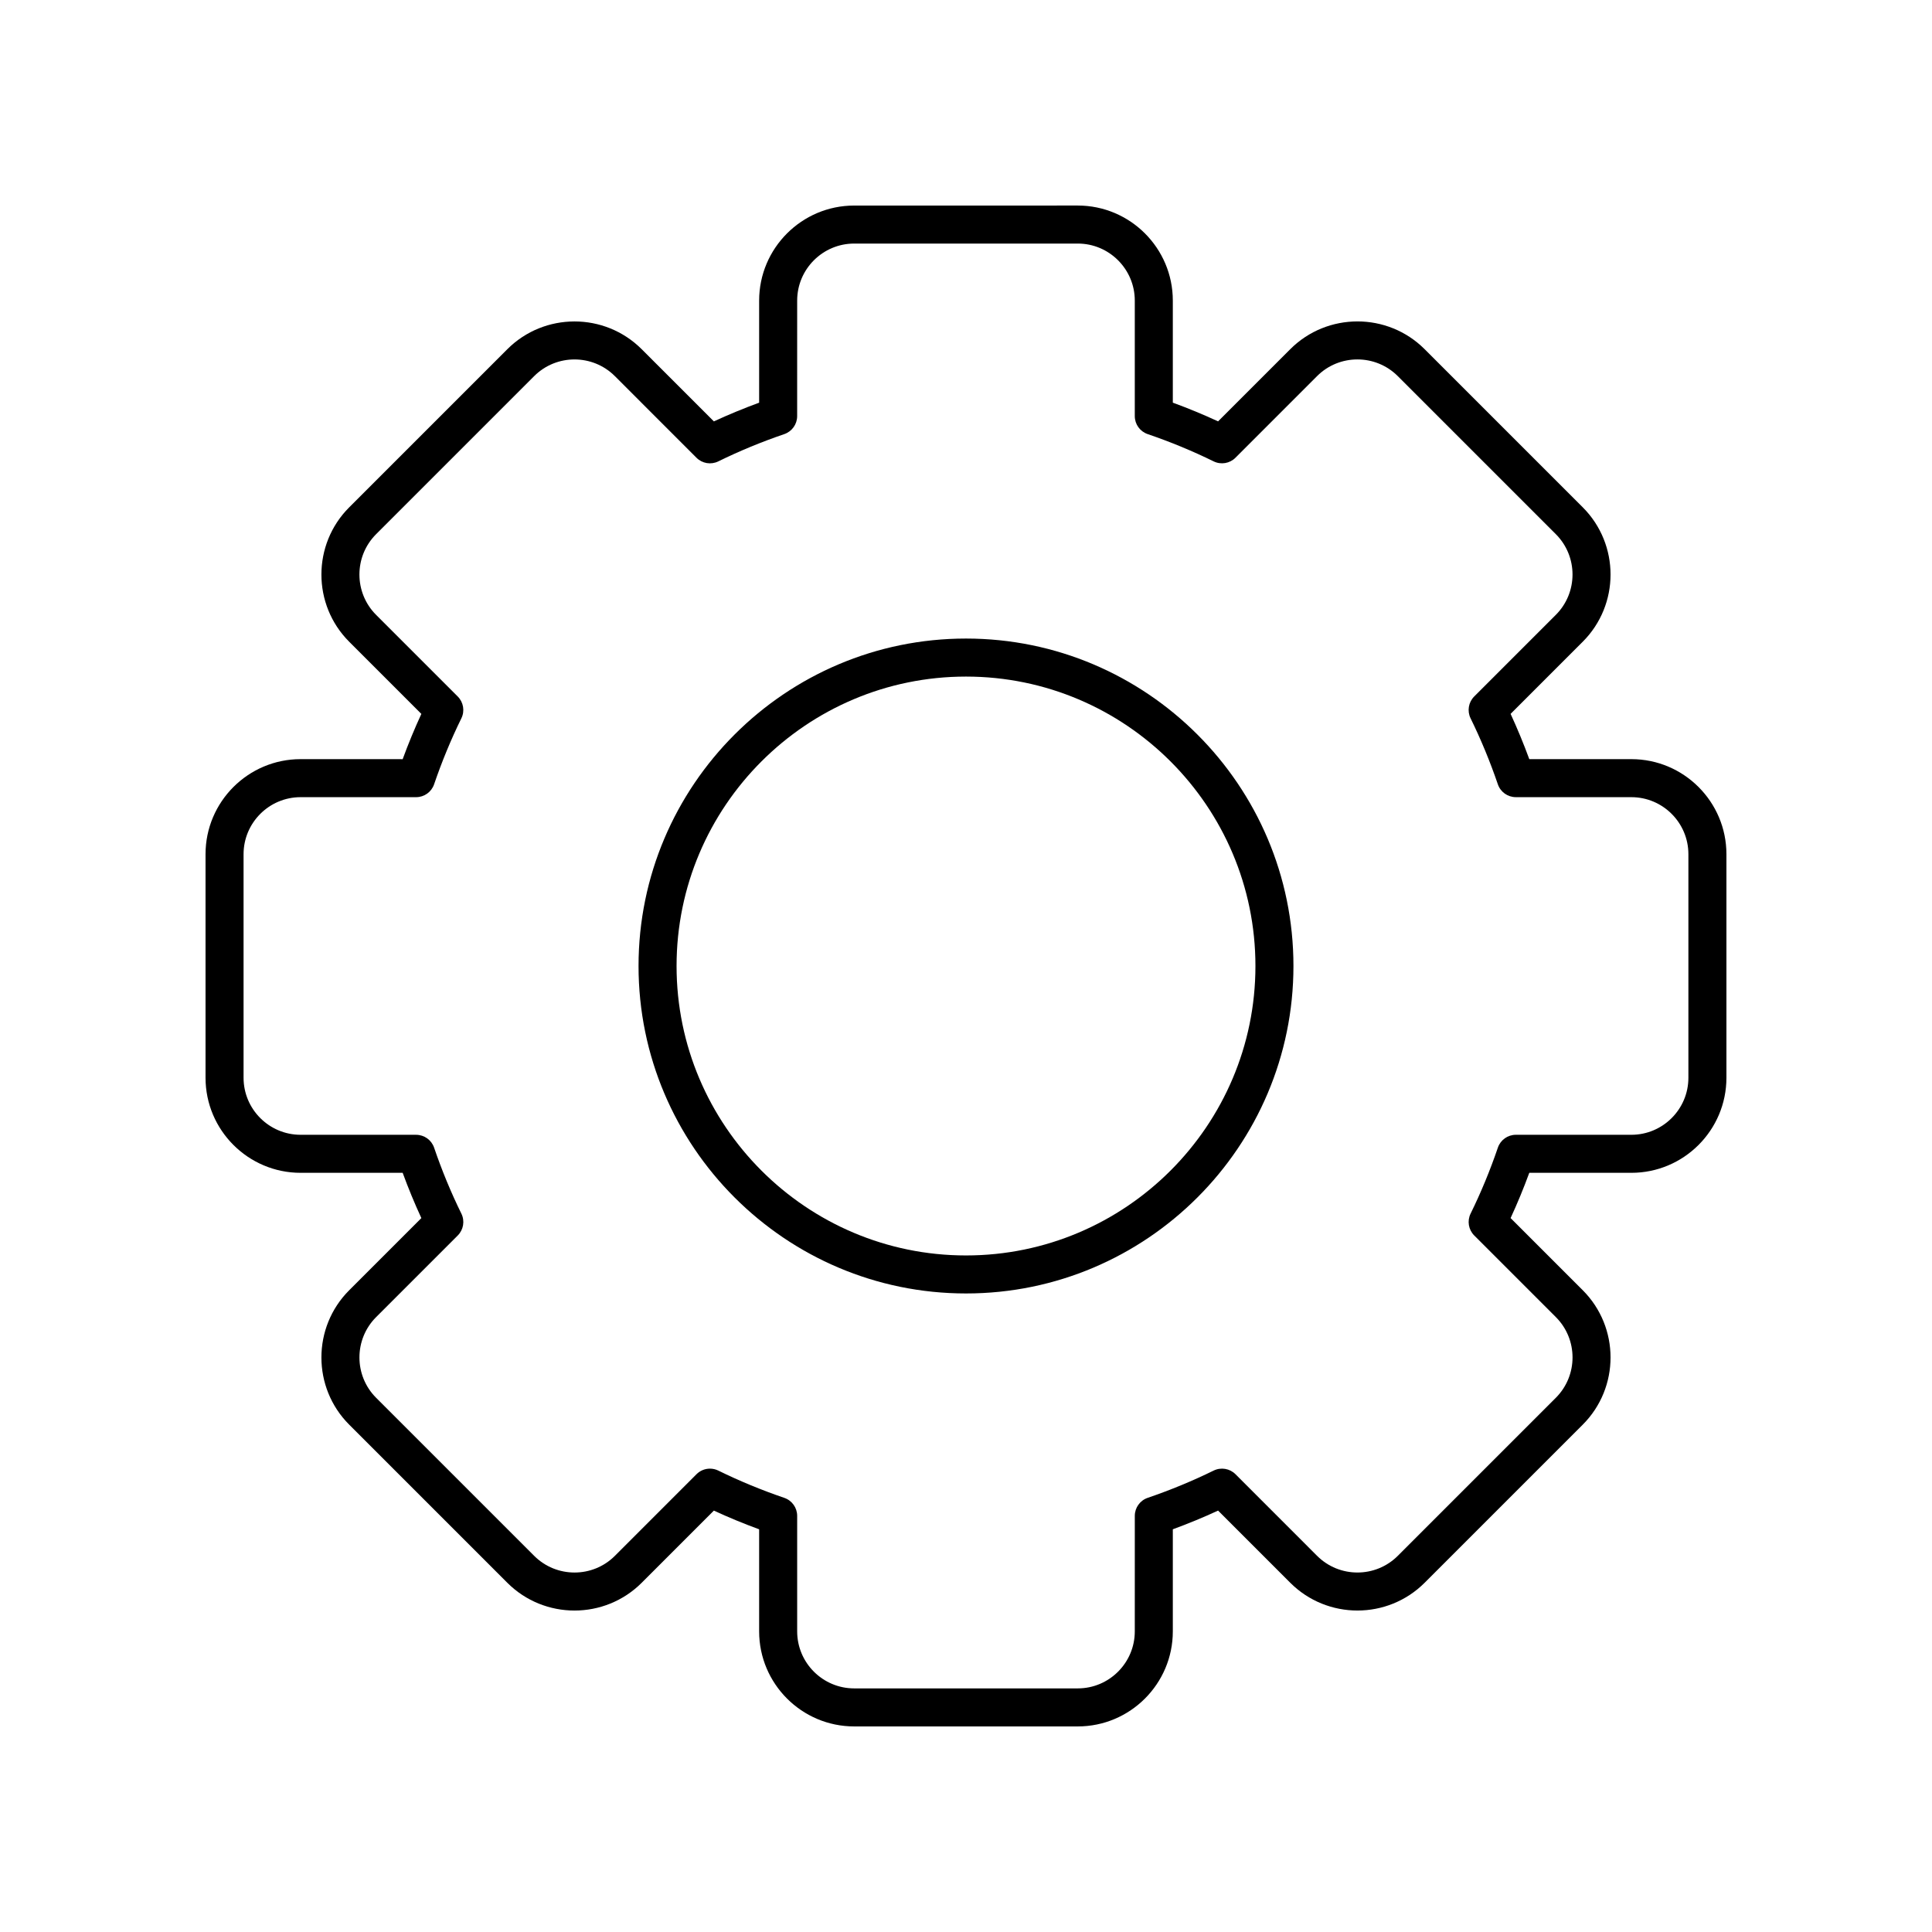 <?xml version="1.0" encoding="UTF-8"?>
<!-- Uploaded to: SVG Repo, www.svgrepo.com, Generator: SVG Repo Mixer Tools -->
<svg fill="#000000" width="800px" height="800px" version="1.1" viewBox="144 144 512 512" xmlns="http://www.w3.org/2000/svg">
 <g>
  <path d="m223.66 454.81h27.051c1.504 4.109 3.164 8.121 4.953 11.996l-19.121 19.121c-9.82 9.82-9.82 25.805 0 35.625l41.895 41.895c9.824 9.824 25.809 9.816 35.625 0l19.121-19.121c3.887 1.797 7.902 3.457 11.996 4.957v27.047c0 13.891 11.301 25.191 25.191 25.191h59.246c13.891 0 25.191-11.301 25.191-25.191v-27.051c4.094-1.5 8.109-3.16 11.996-4.957l19.121 19.121c9.824 9.824 25.809 9.816 35.625 0l41.895-41.895c9.82-9.82 9.82-25.805 0-35.625l-19.121-19.121c1.789-3.875 3.449-7.887 4.953-11.996l27.051 0.004c13.891 0 25.191-11.301 25.191-25.191v-59.246c0-13.891-11.301-25.191-25.191-25.191h-27.051c-1.5-4.09-3.16-8.105-4.953-11.996l19.121-19.121c9.82-9.82 9.82-25.805 0-35.625l-41.895-41.895c-9.824-9.824-25.809-9.816-35.625 0l-19.121 19.121c-3.887-1.797-7.902-3.457-11.996-4.957v-27.047c0-13.891-11.301-25.191-25.191-25.191l-59.246 0.004c-13.891 0-25.191 11.301-25.191 25.191v27.051c-4.094 1.5-8.109 3.16-11.996 4.957l-19.121-19.121c-9.824-9.824-25.809-9.816-35.625 0l-41.895 41.895c-9.82 9.82-9.82 25.805 0 35.625l19.121 19.121c-1.797 3.891-3.453 7.902-4.953 11.996l-27.051-0.008c-13.891 0-25.191 11.301-25.191 25.191v59.246c0.004 13.891 11.305 25.191 25.191 25.191zm-15.113-84.438c0-8.336 6.781-15.113 15.113-15.113h30.613c2.156 0 4.074-1.371 4.766-3.41 2.062-6.035 4.492-11.918 7.227-17.484 0.949-1.934 0.566-4.262-0.961-5.785l-21.637-21.637c-5.891-5.894-5.891-15.48 0-21.375l41.895-41.895c5.891-5.887 15.477-5.891 21.379 0l21.633 21.637c1.52 1.531 3.852 1.91 5.785 0.961 5.559-2.734 11.445-5.164 17.484-7.227 2.035-0.695 3.41-2.613 3.41-4.766l0.004-30.617c0-8.336 6.781-15.113 15.113-15.113h59.246c8.336 0 15.113 6.781 15.113 15.113v30.613c0 2.156 1.371 4.07 3.41 4.766 6.043 2.062 11.926 4.496 17.484 7.227 1.93 0.945 4.262 0.57 5.785-0.961l21.633-21.637c5.891-5.887 15.477-5.891 21.379 0l41.895 41.895c5.891 5.894 5.891 15.48 0 21.375l-21.637 21.637c-1.523 1.523-1.91 3.852-0.961 5.785 2.734 5.566 5.164 11.449 7.227 17.484 0.695 2.043 2.613 3.41 4.766 3.41l30.617 0.004c8.336 0 15.113 6.781 15.113 15.113v59.246c0 8.336-6.781 15.113-15.113 15.113h-30.613c-2.156 0-4.074 1.371-4.766 3.41-2.07 6.074-4.508 11.957-7.227 17.48-0.949 1.938-0.566 4.262 0.961 5.789l21.637 21.637c5.891 5.894 5.891 15.48 0 21.375l-41.895 41.895c-5.891 5.883-15.477 5.894-21.379 0l-21.633-21.637c-1.516-1.52-3.848-1.906-5.785-0.961-5.559 2.734-11.445 5.164-17.484 7.227-2.035 0.695-3.41 2.613-3.41 4.766l-0.004 30.617c0 8.336-6.781 15.113-15.113 15.113h-59.246c-8.336 0-15.113-6.781-15.113-15.113v-30.613c0-2.156-1.371-4.07-3.41-4.766-6.043-2.062-11.926-4.496-17.484-7.227-0.707-0.348-1.465-0.516-2.223-0.516-1.305 0-2.598 0.508-3.562 1.477l-21.633 21.637c-5.891 5.883-15.477 5.894-21.379 0l-41.895-41.895c-5.891-5.894-5.891-15.48 0-21.375l21.637-21.637c1.523-1.523 1.91-3.852 0.961-5.789-2.723-5.523-5.156-11.406-7.227-17.48-0.695-2.039-2.613-3.41-4.766-3.41l-30.617-0.004c-8.336 0-15.113-6.781-15.113-15.113z"/>
  <path d="m400 486.78c47.852 0 86.777-38.93 86.777-86.777 0-47.852-38.926-86.781-86.777-86.781-47.855 0-86.781 38.93-86.781 86.781 0 47.848 38.926 86.777 86.781 86.777zm0-163.48c42.293 0 76.703 34.406 76.703 76.703 0 42.293-34.414 76.703-76.703 76.703-42.293 0-76.703-34.41-76.703-76.703 0-42.297 34.41-76.703 76.703-76.703z"/>
 </g>
</svg>